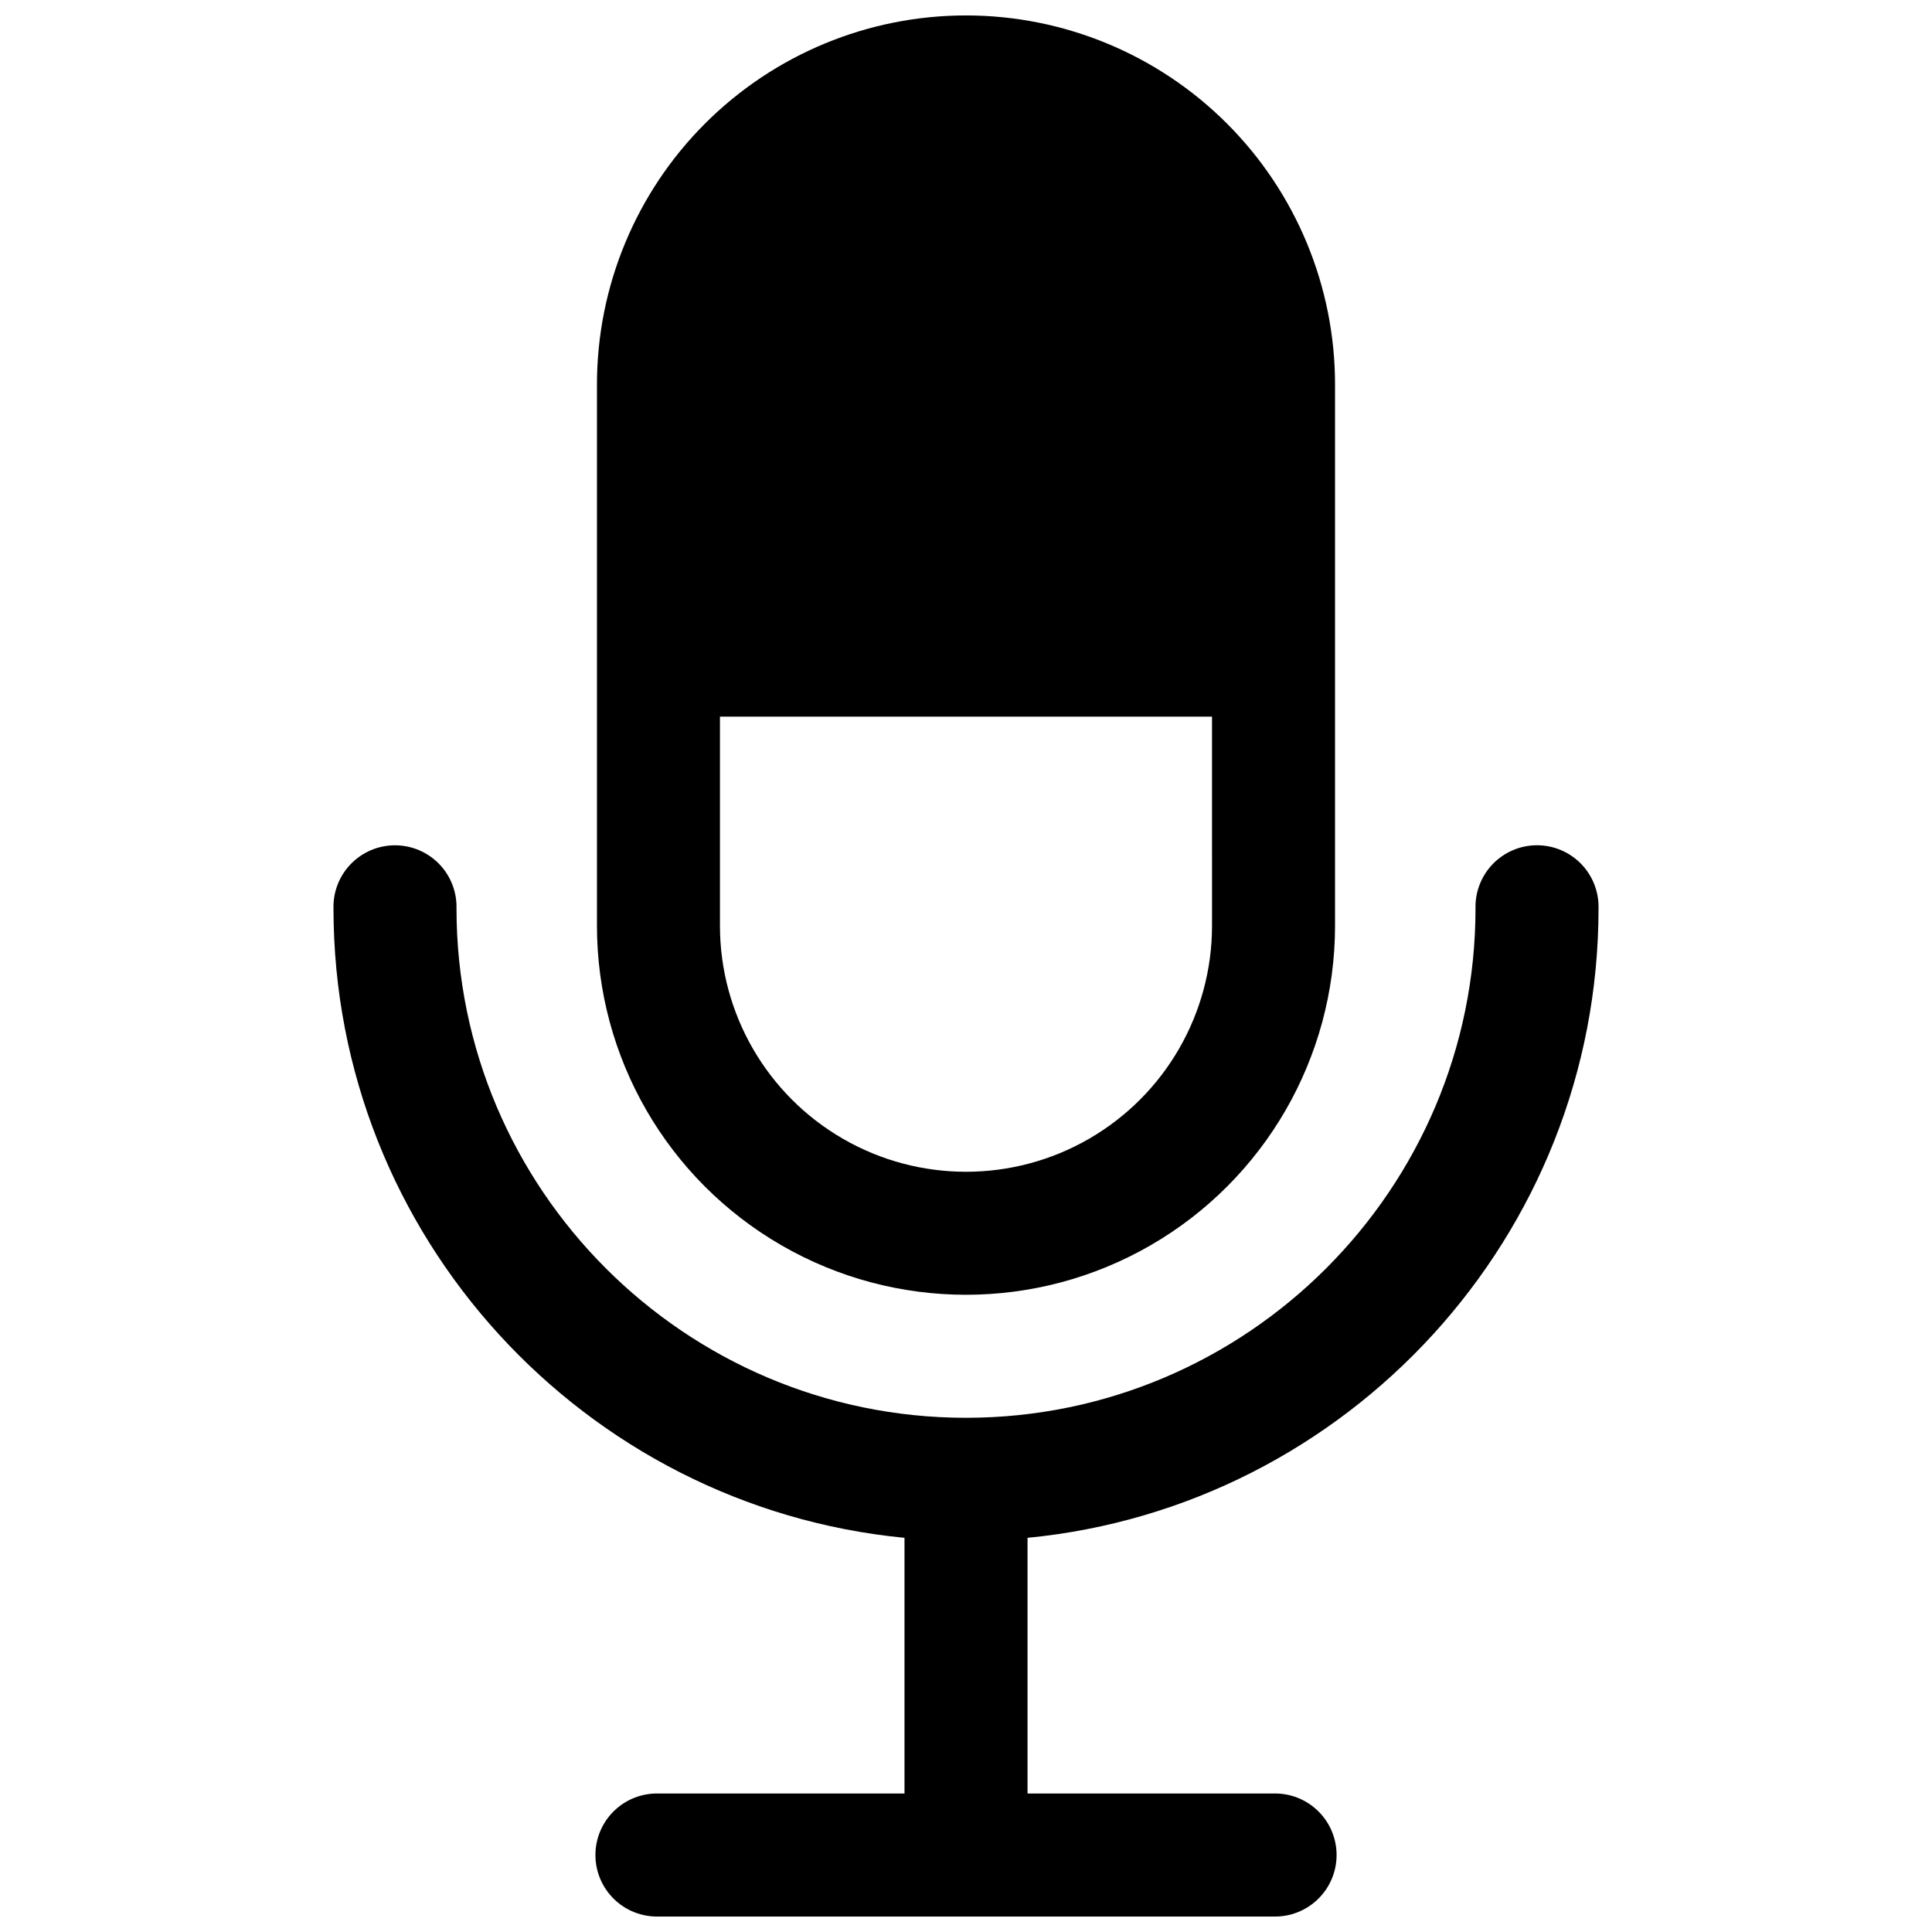 <?xml version="1.0" encoding="UTF-8"?>
<!-- Uploaded to: SVG Repo, www.svgrepo.com, Generator: SVG Repo Mixer Tools -->
<svg width="800px" height="800px" version="1.1" viewBox="144 144 512 512" xmlns="http://www.w3.org/2000/svg">
 <defs>
  <clipPath id="b">
   <path d="m302 148.09h196v339.91h-196z"/>
  </clipPath>
  <clipPath id="a">
   <path d="m232 368h336v283.9h-336z"/>
  </clipPath>
 </defs>
 <g>
  <g clip-path="url(#b)">
   <path d="m400 148.09c-25.938 0.004-50.812 10.309-69.152 28.648-18.344 18.34-28.648 43.215-28.648 69.152v143.44c0 34.941 18.641 67.227 48.898 84.695 30.262 17.473 67.543 17.473 97.801 0 30.258-17.469 48.898-49.754 48.898-84.695v-143.44c0-25.938-10.305-50.812-28.645-69.152-18.344-18.34-43.215-28.645-69.152-28.648zm65.199 241.24c0 23.293-12.426 44.816-32.602 56.465-20.172 11.648-45.027 11.648-65.199 0-20.172-11.648-32.602-33.172-32.602-56.465v-55.418h130.4z"/>
  </g>
  <g clip-path="url(#a)">
   <path d="m383.7 551.54v67.758h-65.203c-4.391-0.109-8.641 1.562-11.785 4.629-3.144 3.07-4.918 7.277-4.918 11.672s1.773 8.602 4.918 11.668c3.144 3.07 7.394 4.738 11.785 4.633h163.01c4.391 0.105 8.641-1.562 11.785-4.633 3.148-3.066 4.918-7.273 4.918-11.668s-1.77-8.602-4.918-11.672c-3.144-3.066-7.394-4.738-11.785-4.629h-65.199v-67.758c84.812-8.227 151.32-79.902 151.32-166.83 0.105-4.391-1.562-8.641-4.633-11.789-3.066-3.144-7.273-4.918-11.668-4.918s-8.602 1.773-11.672 4.918c-3.066 3.148-4.738 7.398-4.629 11.789 0 74.449-60.574 135.02-135.02 135.02s-135.03-60.562-135.03-135.01c0.109-4.394-1.559-8.645-4.629-11.789-3.07-3.144-7.277-4.918-11.672-4.918-4.391 0-8.602 1.773-11.668 4.918-3.07 3.144-4.738 7.394-4.629 11.789 0 86.926 66.516 158.61 151.32 166.82z"/>
  </g>
 </g>
</svg>